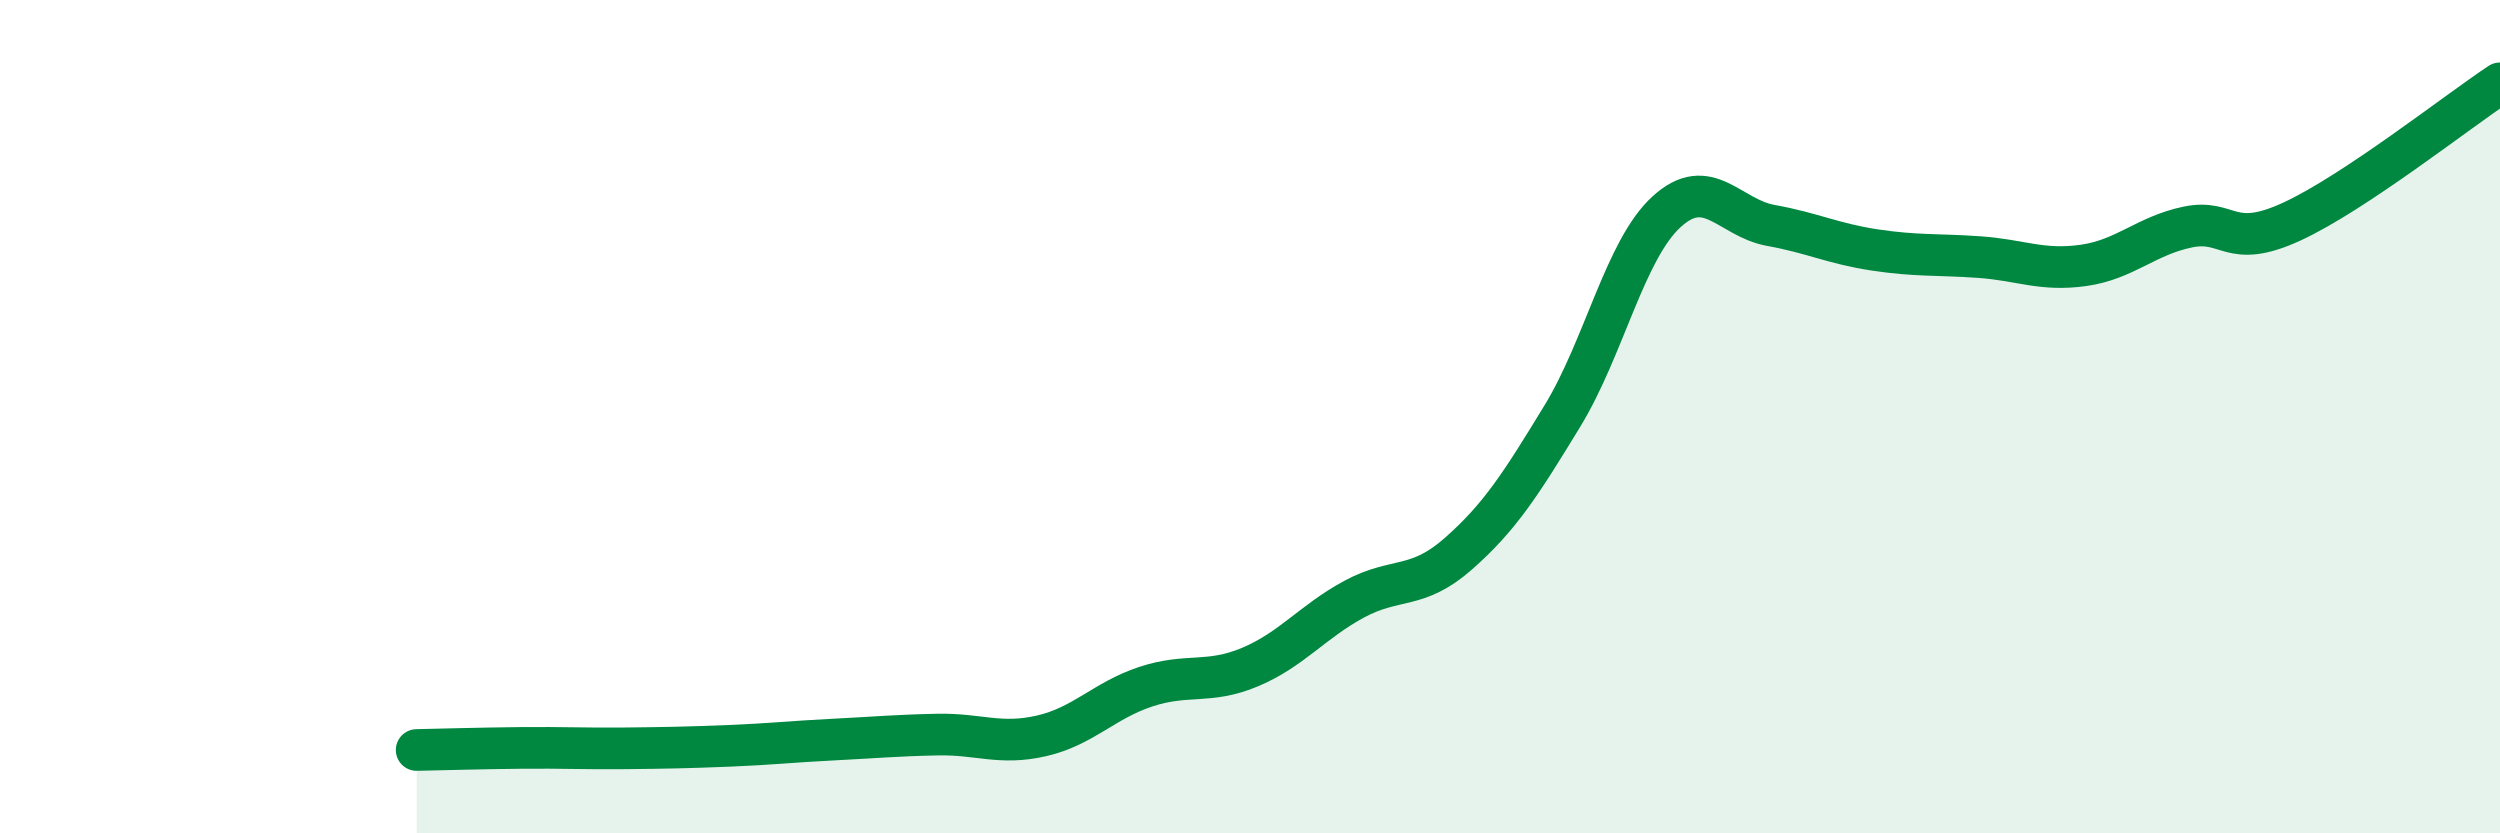 
    <svg width="60" height="20" viewBox="0 0 60 20" xmlns="http://www.w3.org/2000/svg">
      <path
        d="M 10,18 C 10.5,17.99 11.5,17.96 12.5,17.95 C 13.5,17.94 14,17.97 15,17.96 C 16,17.95 16.5,17.94 17.5,17.9 C 18.5,17.86 19,17.8 20,17.75 C 21,17.7 21.5,17.65 22.5,17.63 C 23.5,17.61 24,17.89 25,17.66 C 26,17.43 26.5,16.81 27.5,16.48 C 28.5,16.15 29,16.43 30,16.01 C 31,15.59 31.5,14.92 32.5,14.38 C 33.5,13.84 34,14.17 35,13.29 C 36,12.41 36.5,11.62 37.5,9.98 C 38.5,8.34 39,5.99 40,5.08 C 41,4.17 41.5,5.23 42.5,5.41 C 43.5,5.59 44,5.85 45,6 C 46,6.15 46.5,6.1 47.5,6.17 C 48.5,6.24 49,6.51 50,6.37 C 51,6.23 51.5,5.66 52.5,5.45 C 53.5,5.24 53.5,6.01 55,5.32 C 56.5,4.63 59,2.66 60,2L60 20L10 20Z"
        fill="#008740"
        opacity="0.1"
        stroke-linecap="round"
        stroke-linejoin="round"
      />
      <path
        d="M 10,18 C 10.5,17.99 11.5,17.96 12.5,17.95 C 13.5,17.94 14,17.97 15,17.96 C 16,17.95 16.5,17.94 17.5,17.9 C 18.5,17.86 19,17.8 20,17.75 C 21,17.7 21.5,17.65 22.5,17.63 C 23.5,17.61 24,17.89 25,17.66 C 26,17.43 26.5,16.81 27.5,16.48 C 28.5,16.15 29,16.43 30,16.01 C 31,15.59 31.5,14.92 32.5,14.38 C 33.5,13.84 34,14.17 35,13.29 C 36,12.41 36.5,11.62 37.5,9.98 C 38.5,8.34 39,5.99 40,5.08 C 41,4.17 41.5,5.23 42.5,5.41 C 43.5,5.59 44,5.85 45,6 C 46,6.15 46.5,6.1 47.5,6.17 C 48.5,6.24 49,6.51 50,6.37 C 51,6.23 51.5,5.66 52.5,5.45 C 53.5,5.24 53.5,6.01 55,5.32 C 56.5,4.63 59,2.66 60,2"
        stroke="#008740"
        stroke-width="1"
        fill="none"
        stroke-linecap="round"
        stroke-linejoin="round"
      />
    </svg>
  
